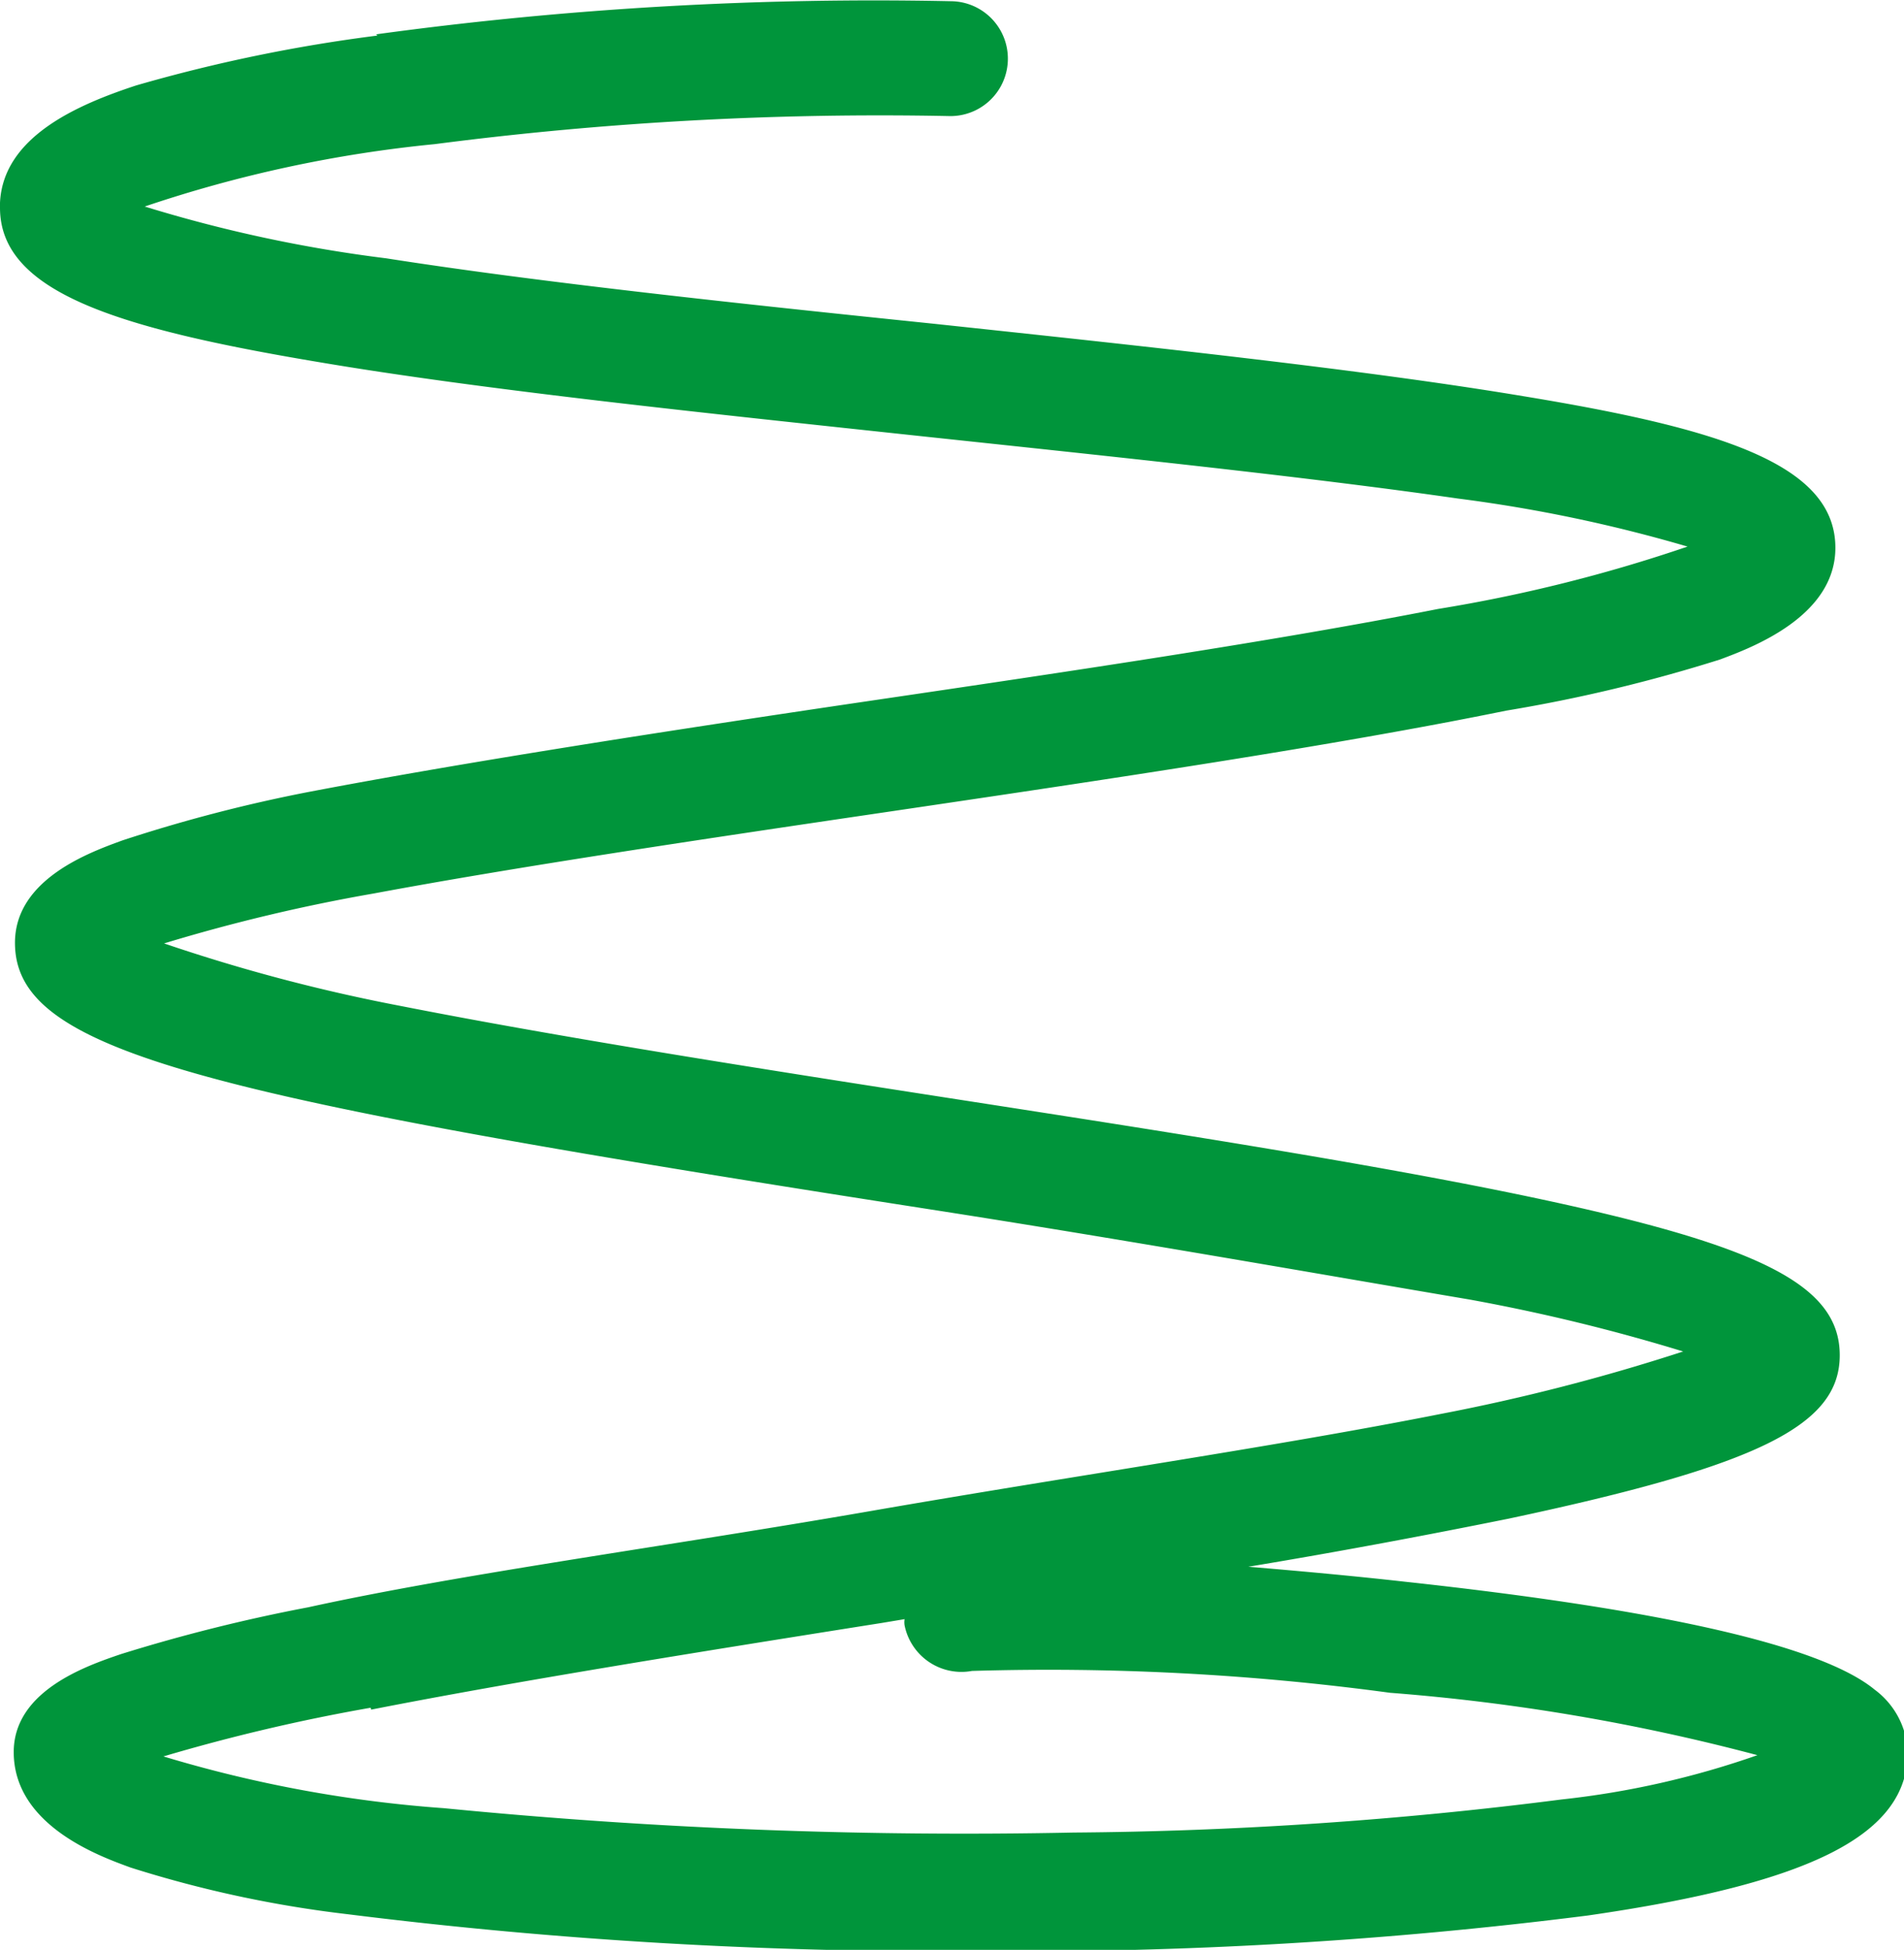 <svg id="Layer_1" data-name="Layer 1" xmlns="http://www.w3.org/2000/svg" viewBox="0 0 30.52 31.25"><defs><style>.cls-1{fill:#00953b;}</style></defs><path class="cls-1" d="M19.75,40.83c2.29-.45,5.16-.91,8.19-1.39l.36-.06a.31.31,0,0,0,0,.1.93.93,0,0,0,1.08.73,40.84,40.84,0,0,1,6.7.35,32.73,32.73,0,0,1,5.89,1,14,14,0,0,1-3.14.71,65,65,0,0,1-7.82.53,85.42,85.42,0,0,1-10.09-.39,20.61,20.61,0,0,1-4.5-.83,29.8,29.8,0,0,1,3.32-.78M19.85,14a25.42,25.42,0,0,0-3.87.8c-.91.3-2.13.81-2.18,1.88v.08c0,1.35,1.87,1.93,5.09,2.47,2.65.45,6.22.82,9.67,1.19,3,.32,6.18.65,8.61,1a23.72,23.72,0,0,1,3.68.77,24.53,24.53,0,0,1-4,1c-2.59.51-5.9,1-9.09,1.47-3.39.5-6.59,1-9,1.46a24.48,24.48,0,0,0-3,.78c-.52.19-1.72.62-1.72,1.64h0c0,1.76,3,2.46,14.91,4.31,3,.47,6,1,8.42,1.41a30,30,0,0,1,3.41.83,32,32,0,0,1-3.88,1c-2.62.52-5.94,1-9.16,1.56s-6.54,1-9,1.54a27,27,0,0,0-3,.75c-.56.19-1.72.59-1.72,1.57,0,1.19,1.41,1.68,1.87,1.85a18.64,18.64,0,0,0,3.49.75,76.69,76.69,0,0,0,10.11.59,72.23,72.23,0,0,0,9.76-.57c3.6-.52,5.13-1.3,5.13-2.62a1.31,1.31,0,0,0-.53-1c-.85-.7-3.38-1.28-7.53-1.73-.8-.09-1.67-.17-2.51-.24,1.51-.25,2.93-.52,4.17-.77,4-.85,5.31-1.49,5.31-2.62S42,33.39,38.36,32.62c-2.51-.53-5.92-1.06-9.21-1.57s-6.4-1-8.94-1.5a28.11,28.11,0,0,1-3.78-1,28.14,28.14,0,0,1,3.36-.8c2.31-.43,5.2-.86,8.25-1.31,3.52-.52,7.16-1.06,9.9-1.62A24.87,24.87,0,0,0,41.37,24c.51-.19,1.85-.69,1.85-1.79,0-1.34-1.84-1.91-5-2.43-2.58-.43-6.07-.8-9.44-1.16-3.1-.32-6.3-.66-8.79-1.05a22.57,22.57,0,0,1-3.87-.83,20.83,20.83,0,0,1,4.65-1A55.47,55.47,0,0,1,29,15.29a.92.92,0,0,0,.07-1.84,58.88,58.88,0,0,0-9.24.53" transform="translate(-13.8 -13.43)"/></svg>